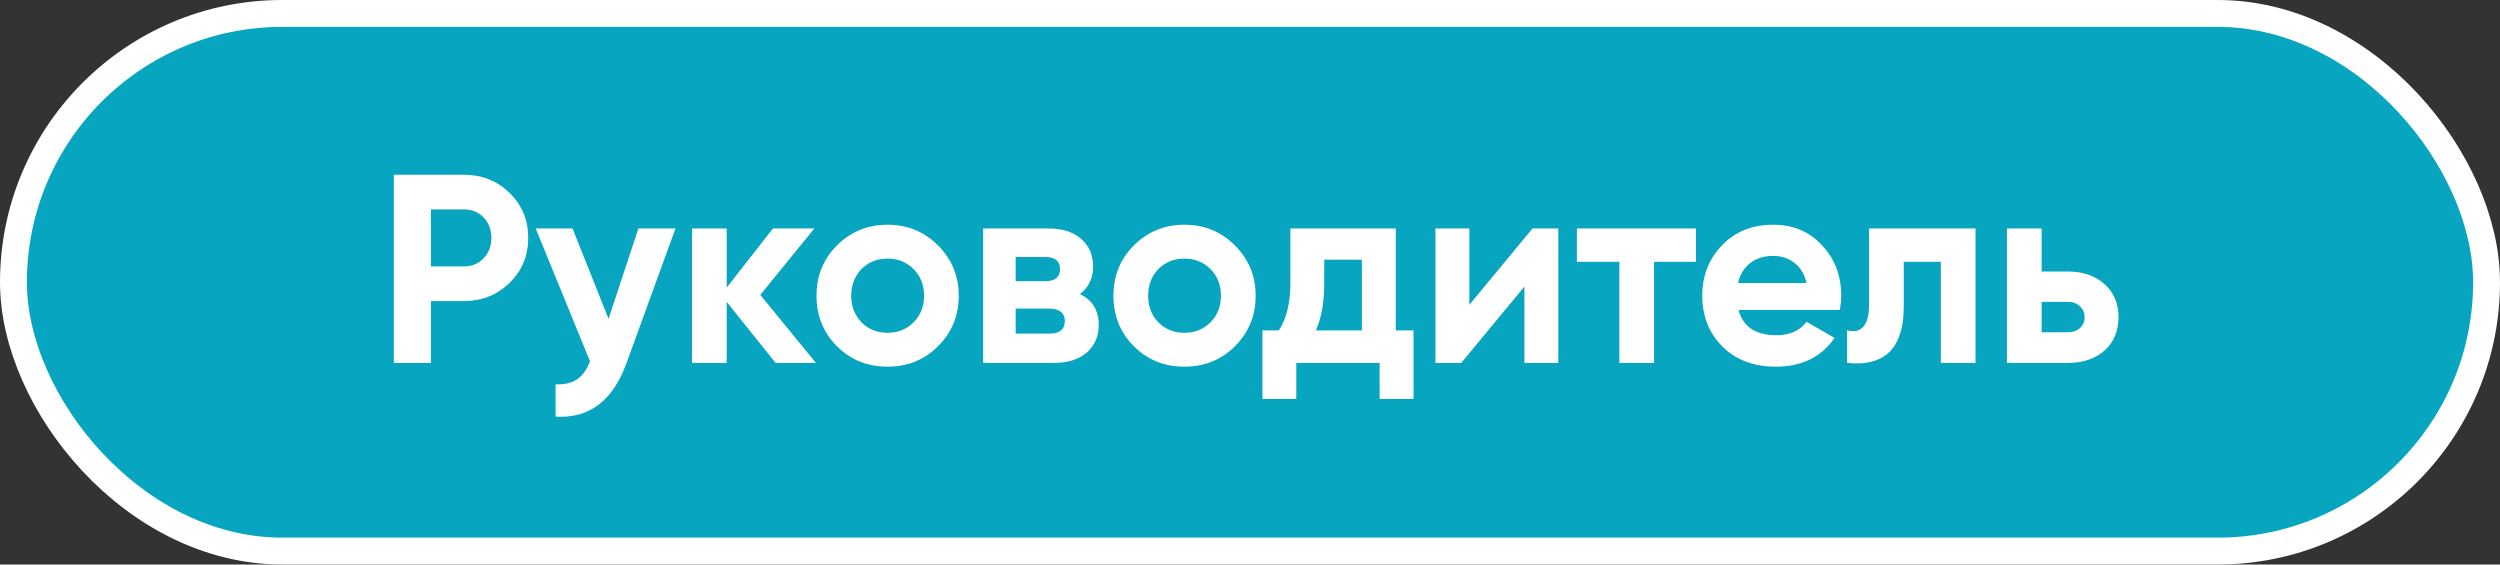 <?xml version="1.0" encoding="UTF-8"?> <svg xmlns="http://www.w3.org/2000/svg" width="186" height="42" viewBox="0 0 186 42" fill="none"><rect x="0" y="0" width="186" height="42" fill="#333333" stroke="none"/> <rect x="1" y="1" width="184" height="40" rx="20" fill="#07A5C0" stroke="white" stroke-width="2"></rect> <path d="M29.3 13H34.52C35.853 13 36.987 13.453 37.92 14.36C38.84 15.267 39.3 16.38 39.3 17.7C39.3 19.02 38.84 20.133 37.92 21.04C36.987 21.947 35.853 22.4 34.52 22.4H32.06V27H29.3V13ZM32.06 19.82H34.52C35.107 19.82 35.593 19.62 35.98 19.22C36.367 18.807 36.56 18.3 36.56 17.7C36.56 17.087 36.367 16.58 35.98 16.18C35.593 15.78 35.107 15.58 34.52 15.58H32.06V19.82ZM45.277 23.72L47.497 17H50.257L46.617 27C45.603 29.813 43.843 31.147 41.337 31V28.6C42.017 28.613 42.55 28.487 42.937 28.22C43.337 27.953 43.657 27.507 43.897 26.88L39.857 17H42.597L45.277 23.72ZM56.565 21.94L60.705 27H57.705L54.065 22.46V27H51.485V17H54.065V21.4L57.505 17H60.585L56.565 21.94ZM69.79 25.76C68.776 26.773 67.523 27.28 66.03 27.28C64.537 27.28 63.283 26.773 62.27 25.76C61.257 24.747 60.75 23.493 60.75 22C60.75 20.52 61.257 19.273 62.27 18.26C63.297 17.233 64.55 16.72 66.03 16.72C67.51 16.72 68.763 17.233 69.79 18.26C70.817 19.287 71.33 20.533 71.33 22C71.33 23.48 70.817 24.733 69.79 25.76ZM64.09 23.98C64.61 24.5 65.257 24.76 66.03 24.76C66.803 24.76 67.45 24.5 67.97 23.98C68.49 23.46 68.75 22.8 68.75 22C68.75 21.2 68.49 20.54 67.97 20.02C67.45 19.5 66.803 19.24 66.03 19.24C65.257 19.24 64.61 19.5 64.09 20.02C63.583 20.553 63.33 21.213 63.33 22C63.33 22.787 63.583 23.447 64.09 23.98ZM80.345 21.88C81.278 22.333 81.745 23.093 81.745 24.16C81.745 25.013 81.451 25.7 80.865 26.22C80.278 26.74 79.458 27 78.405 27H73.145V17H78.005C79.045 17 79.858 17.26 80.445 17.78C81.031 18.287 81.325 18.967 81.325 19.82C81.325 20.7 80.998 21.387 80.345 21.88ZM77.765 19.12H75.565V20.92H77.765C78.498 20.92 78.865 20.62 78.865 20.02C78.865 19.42 78.498 19.12 77.765 19.12ZM75.565 24.82H78.105C78.852 24.82 79.225 24.5 79.225 23.86C79.225 23.58 79.125 23.36 78.925 23.2C78.725 23.04 78.451 22.96 78.105 22.96H75.565V24.82ZM91.88 25.76C90.866 26.773 89.613 27.28 88.12 27.28C86.626 27.28 85.373 26.773 84.36 25.76C83.346 24.747 82.84 23.493 82.84 22C82.84 20.52 83.346 19.273 84.36 18.26C85.386 17.233 86.64 16.72 88.12 16.72C89.6 16.72 90.853 17.233 91.88 18.26C92.906 19.287 93.42 20.533 93.42 22C93.42 23.48 92.906 24.733 91.88 25.76ZM86.18 23.98C86.7 24.5 87.346 24.76 88.12 24.76C88.893 24.76 89.54 24.5 90.06 23.98C90.58 23.46 90.84 22.8 90.84 22C90.84 21.2 90.58 20.54 90.06 20.02C89.54 19.5 88.893 19.24 88.12 19.24C87.346 19.24 86.7 19.5 86.18 20.02C85.673 20.553 85.42 21.213 85.42 22C85.42 22.787 85.673 23.447 86.18 23.98ZM103.844 17V24.58H105.164V29.68H102.644V27H96.444V29.68H93.924V24.58H95.144C95.717 23.727 96.004 22.547 96.004 21.04V17H103.844ZM97.904 24.58H101.324V19.32H98.524V21.04C98.524 22.48 98.317 23.66 97.904 24.58ZM109.317 22.68L114.017 17H115.937V27H113.417V21.32L108.717 27H106.797V17H109.317V22.68ZM117.321 17H126.181V19.48H123.061V27H120.481V19.48H117.321V17ZM136.888 23.06H129.348C129.682 24.313 130.622 24.94 132.168 24.94C133.155 24.94 133.902 24.607 134.408 23.94L136.488 25.14C135.502 26.567 134.048 27.28 132.128 27.28C130.475 27.28 129.148 26.78 128.148 25.78C127.148 24.78 126.648 23.52 126.648 22C126.648 20.507 127.142 19.253 128.128 18.24C129.102 17.227 130.368 16.72 131.928 16.72C133.408 16.72 134.615 17.227 135.548 18.24C136.508 19.253 136.988 20.507 136.988 22C136.988 22.28 136.955 22.633 136.888 23.06ZM129.308 21.06H134.408C134.262 20.407 133.962 19.907 133.508 19.56C133.068 19.213 132.542 19.04 131.928 19.04C131.235 19.04 130.662 19.22 130.208 19.58C129.755 19.927 129.455 20.42 129.308 21.06ZM139.059 17H146.979V27H144.399V19.48H141.639V22.82C141.639 25.9 140.232 27.293 137.419 27V24.58C137.952 24.713 138.359 24.62 138.639 24.3C138.919 23.98 139.059 23.44 139.059 22.68V17ZM151.897 20.2H153.837C154.97 20.2 155.883 20.513 156.577 21.14C157.27 21.753 157.617 22.573 157.617 23.6C157.617 24.627 157.27 25.453 156.577 26.08C155.883 26.693 154.97 27 153.837 27H149.317V17H151.897V20.2ZM151.897 24.72H153.857C154.217 24.72 154.51 24.62 154.737 24.42C154.977 24.207 155.097 23.933 155.097 23.6C155.097 23.267 154.977 22.993 154.737 22.78C154.51 22.567 154.217 22.46 153.857 22.46H151.897V24.72Z" fill="white"></path> </svg> 